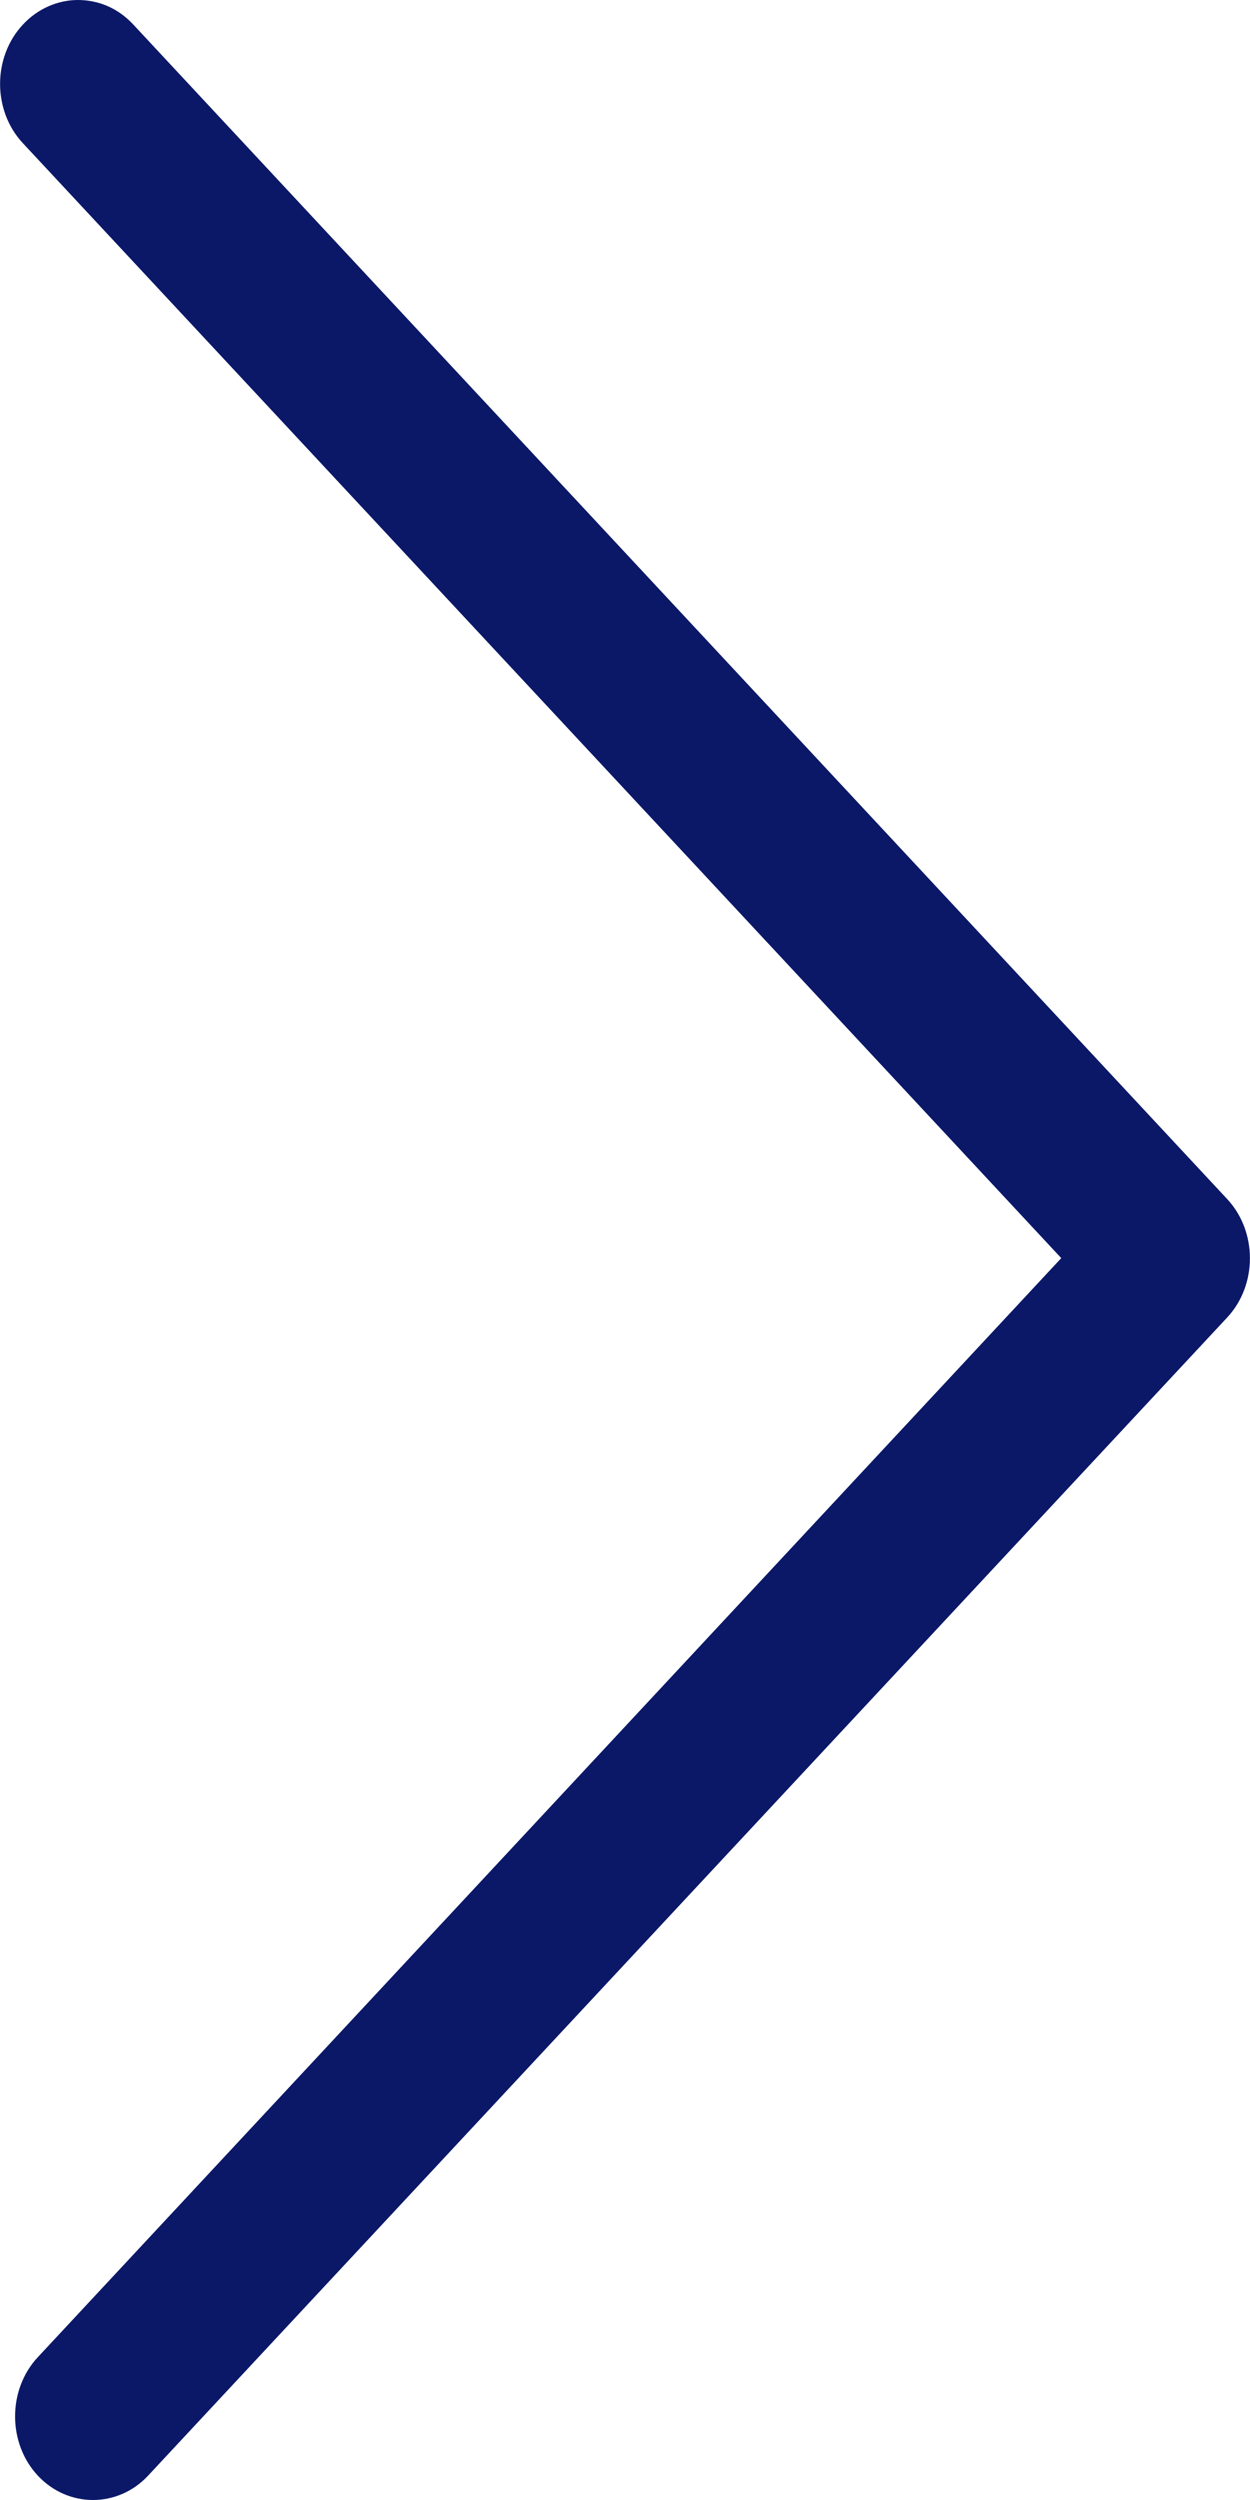 <?xml version="1.0" encoding="UTF-8"?> <svg xmlns="http://www.w3.org/2000/svg" width="4" height="8" viewBox="0 0 4 8" fill="none"><path d="M0.249 0C0.186 0 0.121 0.027 0.073 0.079C-0.024 0.183 -0.024 0.354 0.073 0.458L3.396 4.026L0.121 7.543C0.024 7.647 0.024 7.818 0.121 7.922C0.218 8.026 0.377 8.026 0.474 7.922L3.927 4.216C4.024 4.112 4.024 3.941 3.927 3.837L0.427 0.079C0.377 0.025 0.314 0 0.249 0Z" fill="#0B1868"></path></svg> 